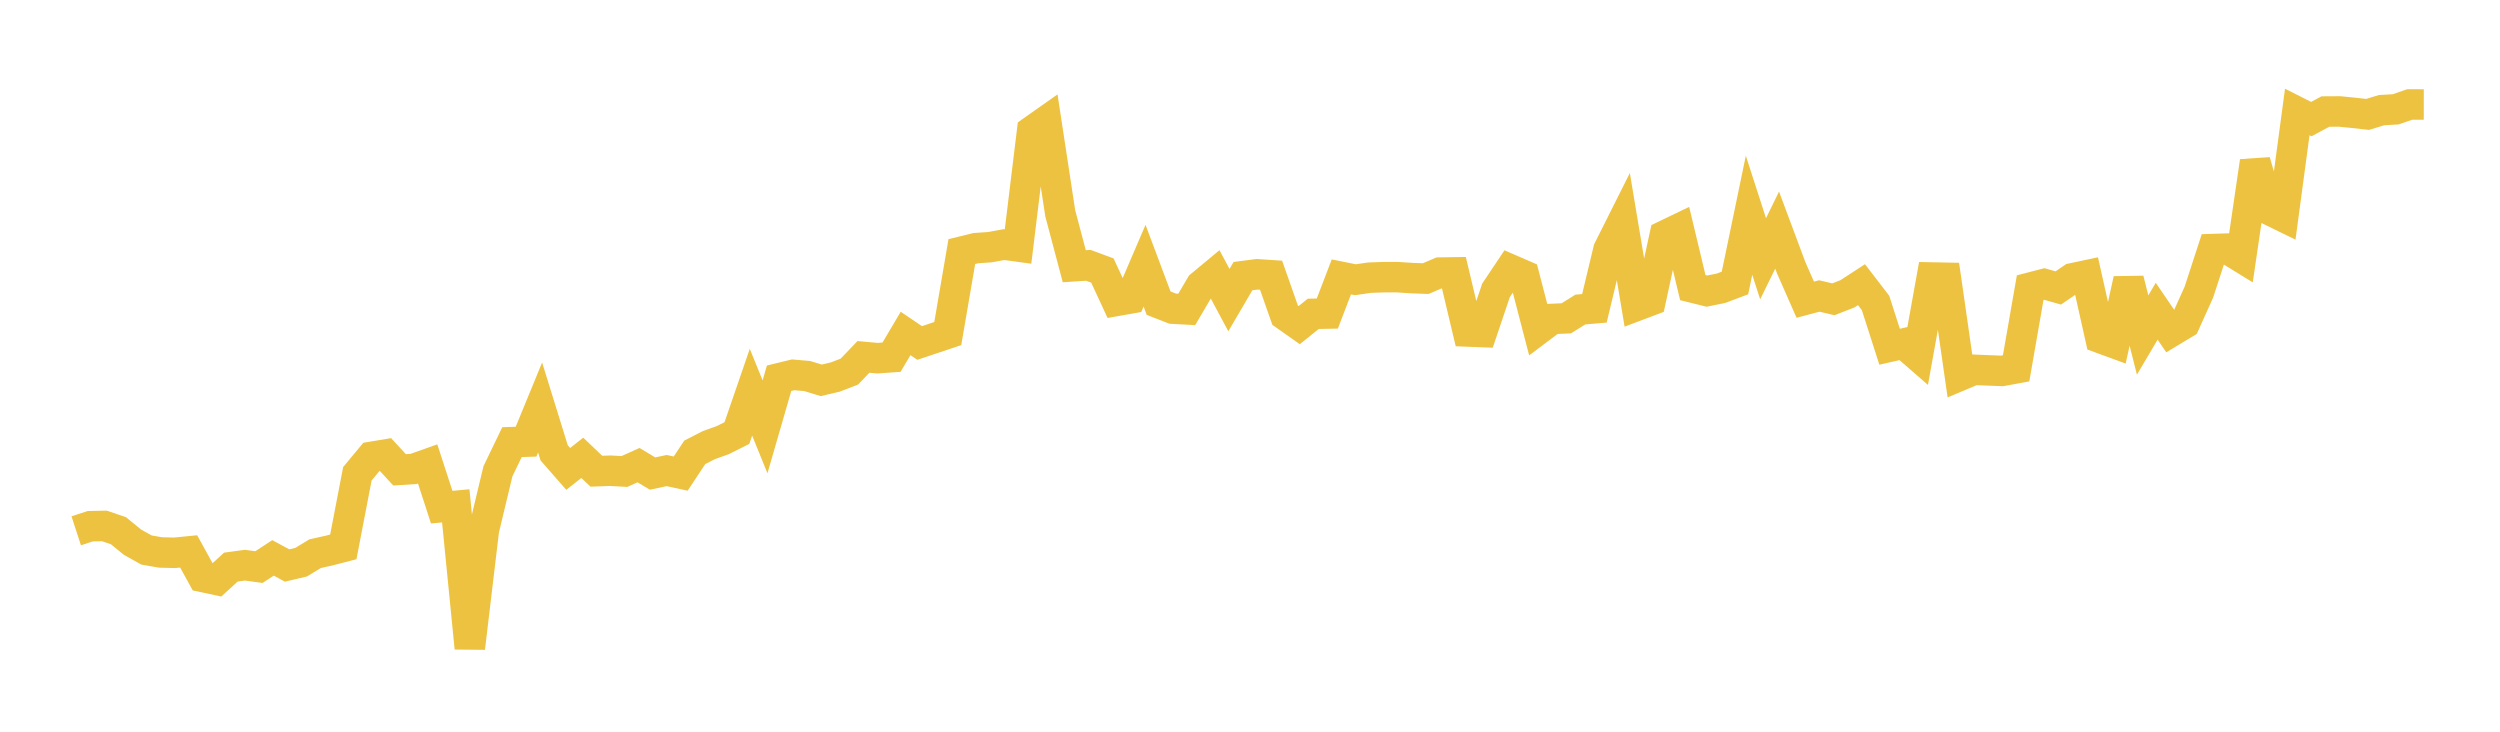 <svg width="164" height="48" xmlns="http://www.w3.org/2000/svg" xmlns:xlink="http://www.w3.org/1999/xlink"><path fill="none" stroke="rgb(237,194,64)" stroke-width="2" d="M5,34.82L5.922,34.519L6.844,34.501L7.766,34.813L8.689,35.565L9.611,36.082L10.533,36.242L11.455,36.264L12.377,36.173L13.299,37.849L14.222,38.047L15.144,37.202L16.066,37.076L16.988,37.201L17.91,36.596L18.832,37.097L19.754,36.879L20.677,36.319L21.599,36.115L22.521,35.876L23.443,31.082L24.365,29.971L25.287,29.817L26.21,30.82L27.132,30.762L28.054,30.435L28.976,33.269L29.898,33.183L30.82,42.512L31.743,34.762L32.665,30.916L33.587,29.004L34.509,28.974L35.431,26.731L36.353,29.707L37.275,30.76L38.198,30.033L39.12,30.911L40.042,30.88L40.964,30.93L41.886,30.513L42.808,31.065L43.731,30.869L44.653,31.068L45.575,29.675L46.497,29.202L47.419,28.871L48.341,28.408L49.263,25.729L50.186,28L51.108,24.813L52.03,24.588L52.952,24.668L53.874,24.95L54.796,24.733L55.719,24.378L56.641,23.413L57.563,23.496L58.485,23.432L59.407,21.875L60.329,22.499L61.251,22.191L62.174,21.882L63.096,16.504L64.018,16.278L64.94,16.215L65.862,16.046L66.784,16.172L67.707,8.591L68.629,7.941L69.551,13.988L70.473,17.465L71.395,17.405L72.317,17.746L73.24,19.74L74.162,19.577L75.084,17.43L76.006,19.888L76.928,20.248L77.85,20.297L78.772,18.73L79.695,17.964L80.617,19.687L81.539,18.113L82.461,17.994L83.383,18.055L84.305,20.677L85.228,21.329L86.15,20.587L87.072,20.569L87.994,18.165L88.916,18.35L89.838,18.215L90.76,18.183L91.683,18.182L92.605,18.243L93.527,18.277L94.449,17.883L95.371,17.869L96.293,21.746L97.216,21.782L98.138,19.048L99.06,17.669L99.982,18.069L100.904,21.617L101.826,20.923L102.749,20.882L103.671,20.305L104.593,20.227L105.515,16.378L106.437,14.54L107.359,20.063L108.281,19.715L109.204,15.454L110.126,15.01L111.048,18.868L111.97,19.097L112.892,18.911L113.814,18.564L114.737,14.12L115.659,16.975L116.581,15.094L117.503,17.565L118.425,19.661L119.347,19.416L120.269,19.634L121.192,19.275L122.114,18.675L123.036,19.874L123.958,22.746L124.88,22.536L125.802,23.339L126.725,18.204L127.647,18.222L128.569,24.646L129.491,24.258L130.413,24.297L131.335,24.332L132.257,24.162L133.18,18.868L134.102,18.629L135.024,18.89L135.946,18.258L136.868,18.062L137.79,22.179L138.713,22.517L139.635,18.33L140.557,21.978L141.479,20.416L142.401,21.769L143.323,21.214L144.246,19.166L145.168,16.339L146.09,16.309L147.012,16.876L147.934,10.585L148.856,13.763L149.778,14.214L150.701,7.347L151.623,7.813L152.545,7.317L153.467,7.311L154.389,7.402L155.311,7.506L156.234,7.225L157.156,7.172L158.078,6.853L159,6.854"></path></svg>